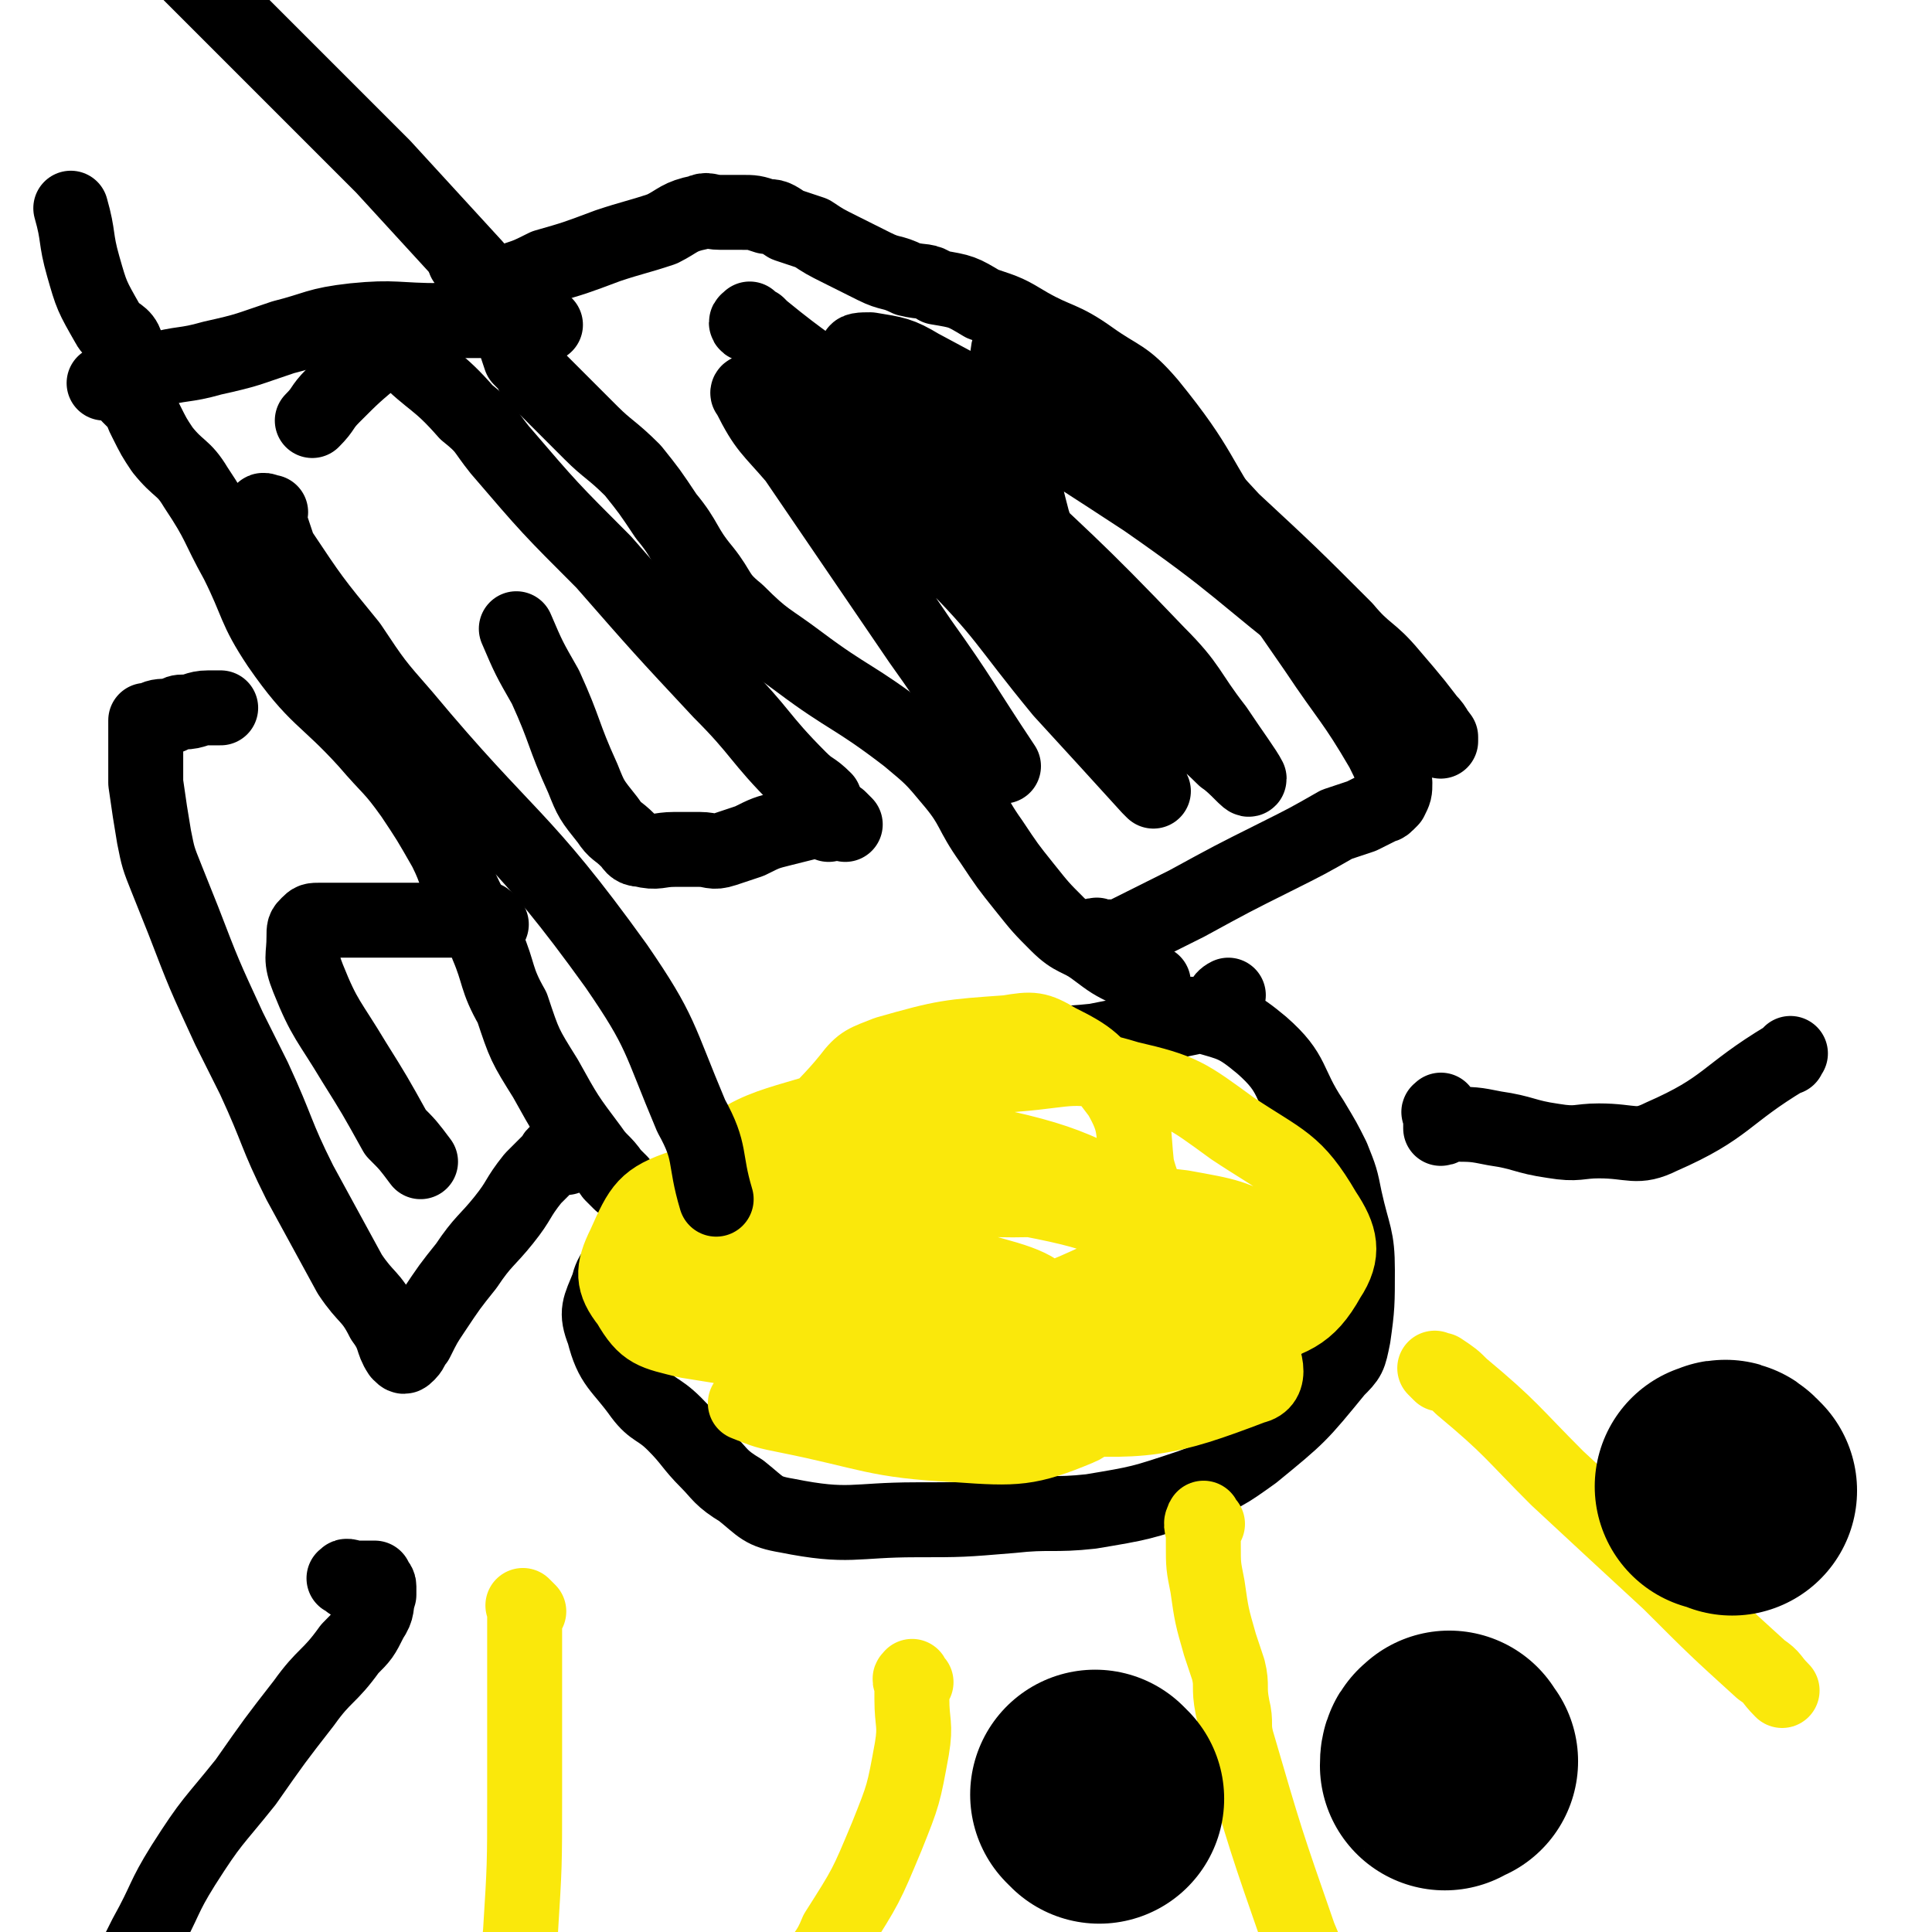 <svg viewBox='0 0 464 464' version='1.1' xmlns='http://www.w3.org/2000/svg' xmlns:xlink='http://www.w3.org/1999/xlink'><g fill='none' stroke='#000000' stroke-width='18' stroke-linecap='round' stroke-linejoin='round'><path d='M113,64c-1,-1 -2,-2 -1,-1 1,1 1,2 3,5 0,0 0,-1 0,-1 1,2 1,2 2,4 1,2 1,2 1,3 1,1 1,1 2,2 1,2 1,2 3,4 1,3 1,3 2,6 2,2 2,2 3,4 3,3 3,3 6,6 4,4 4,4 8,8 4,4 5,4 10,9 4,5 4,5 8,11 5,6 4,7 9,13 4,5 3,6 8,10 7,7 7,6 15,12 12,9 13,8 26,18 6,5 6,5 11,11 5,6 4,7 9,14 4,6 4,6 8,11 4,5 4,5 8,9 4,4 5,3 9,6 4,3 4,3 8,5 3,2 3,2 5,3 1,0 1,0 1,0 '/><path d='M33,97c-1,-1 -1,-1 -1,-1 -1,-1 -1,-1 -1,-1 0,-1 0,-2 0,-1 0,0 1,0 1,1 1,1 1,2 2,3 0,1 0,1 1,3 2,4 2,4 4,7 4,5 5,4 8,9 6,9 5,9 10,18 5,10 4,11 10,20 9,13 11,12 21,23 6,7 6,6 11,13 4,6 4,6 8,13 3,6 2,6 5,12 3,6 3,5 5,11 3,7 2,8 6,15 3,9 3,9 8,17 5,9 5,9 11,17 2,3 3,3 5,6 1,1 1,1 2,2 '/><path d='M121,72c-1,-1 -2,-2 -1,-1 0,0 1,0 1,1 0,0 0,1 0,1 0,0 0,0 -1,0 -2,0 -2,1 -4,1 -3,1 -3,1 -5,2 -4,1 -4,0 -7,2 -7,3 -7,3 -13,7 -6,5 -6,5 -11,10 -3,3 -2,3 -5,6 '/><path d='M276,246c-1,-1 -1,-1 -1,-1 -1,-1 -1,-1 -1,-1 0,0 1,0 2,0 1,0 1,0 2,0 5,0 6,-1 11,0 7,2 8,2 14,7 8,7 6,9 12,18 3,5 3,5 5,9 2,5 2,5 3,10 2,9 3,9 3,17 0,8 0,9 -1,16 -1,5 -1,5 -4,8 -9,11 -9,11 -20,20 -7,5 -7,5 -15,8 -12,4 -12,4 -24,6 -9,1 -10,0 -19,1 -12,1 -12,1 -23,1 -15,0 -16,2 -31,-1 -6,-1 -6,-2 -11,-6 -5,-3 -5,-4 -8,-7 -4,-4 -4,-5 -8,-9 -4,-4 -5,-3 -8,-7 -5,-7 -7,-7 -9,-15 -2,-5 -1,-6 1,-11 1,-4 2,-4 6,-8 3,-3 3,-3 7,-6 7,-4 7,-4 15,-8 8,-4 9,-3 18,-7 8,-4 8,-3 16,-8 7,-4 6,-6 13,-10 11,-5 12,-5 24,-9 9,-3 9,-2 18,-3 10,-2 11,-2 20,-5 5,-1 5,-1 9,-3 2,-1 1,-2 3,-3 '/></g>
<g fill='none' stroke='#FAE80B' stroke-width='18' stroke-linecap='round' stroke-linejoin='round'><path d='M307,316c-1,-1 -1,-1 -1,-1 -1,-1 0,0 0,0 -1,0 -2,0 -4,0 -4,0 -4,0 -8,0 -8,0 -8,0 -16,0 -7,0 -7,-1 -14,-1 -10,0 -10,1 -20,0 -11,-1 -12,-1 -23,-5 -8,-2 -10,-1 -17,-7 -9,-8 -14,-10 -14,-20 0,-11 6,-13 14,-23 3,-4 4,-4 9,-6 14,-4 15,-4 29,-5 6,-1 7,-1 12,2 8,4 9,5 15,13 4,7 3,8 4,17 2,8 5,10 1,16 -4,9 -7,10 -16,14 -17,7 -18,8 -36,8 -21,-1 -26,0 -41,-9 -6,-4 -6,-11 -2,-17 6,-10 10,-12 22,-16 15,-5 17,-5 32,-2 25,5 26,7 49,19 9,5 13,6 15,15 2,7 1,13 -6,17 -14,7 -19,6 -38,4 -37,-5 -40,-6 -74,-19 -5,-1 -5,-7 -2,-10 11,-8 14,-8 30,-11 19,-4 21,-5 40,-1 21,4 22,6 40,17 9,6 10,7 14,16 3,5 5,11 0,12 -21,8 -26,9 -52,7 -27,-2 -27,-5 -54,-14 -9,-3 -19,-5 -17,-10 5,-11 15,-17 33,-24 17,-7 19,-3 39,-4 17,0 17,0 34,2 11,2 12,2 21,7 6,2 12,5 9,8 -7,8 -13,11 -27,14 -28,5 -29,3 -58,3 -25,0 -26,0 -50,-4 -8,-2 -12,-2 -14,-9 -4,-11 -5,-17 3,-26 11,-13 17,-12 35,-18 20,-6 21,-5 41,-7 13,-1 14,-3 27,1 13,3 14,4 25,12 12,8 15,8 22,20 4,6 5,10 1,16 -5,9 -9,10 -20,13 -28,8 -29,8 -59,8 -37,0 -38,0 -75,-6 -8,-2 -10,-2 -14,-9 -4,-5 -4,-8 -1,-14 4,-9 5,-11 14,-14 24,-9 26,-11 52,-11 17,0 18,3 34,10 11,4 11,5 19,14 6,5 5,6 8,14 3,5 5,8 3,12 -2,4 -6,3 -12,3 -22,1 -23,2 -45,-1 -19,-2 -20,-3 -38,-9 -5,-2 -11,-4 -8,-6 8,-5 14,-8 29,-9 16,-1 17,0 32,4 11,3 12,4 19,12 5,5 5,7 6,14 0,5 1,9 -4,11 -12,5 -15,5 -29,4 -20,-1 -21,-3 -41,-7 -5,-1 -5,-1 -10,-3 '/><path d='M346,330c-1,-1 -1,-1 -1,-1 -1,-1 0,0 0,0 0,0 0,0 1,0 3,2 3,2 5,4 12,10 12,11 23,22 14,13 14,13 27,25 11,11 11,11 22,21 3,2 2,2 5,5 '/><path d='M290,366c-1,-1 -1,-2 -1,-1 -1,1 0,2 0,4 0,1 0,1 0,2 0,5 0,5 1,10 1,7 1,7 3,14 1,3 1,3 2,6 1,4 0,4 1,9 1,4 0,4 1,8 7,24 7,24 15,47 5,12 5,12 10,24 3,9 3,9 6,18 '/><path d='M220,404c-1,-1 -1,-2 -1,-1 -1,0 0,1 0,2 0,2 0,2 0,3 0,6 1,6 0,12 -2,11 -2,11 -6,21 -5,12 -5,12 -12,23 -2,5 -3,5 -6,10 '/><path d='M127,387c-1,-1 -1,-1 -1,-1 -1,-1 0,0 0,0 0,1 0,1 0,2 0,2 0,2 0,4 0,5 0,5 0,9 0,16 0,16 0,31 0,16 0,16 -1,32 -1,11 -1,11 -3,20 -1,5 -2,5 -4,10 '/></g>
<g fill='none' stroke='#000000' stroke-width='18' stroke-linecap='round' stroke-linejoin='round'><path d='M137,277c-1,-1 -1,-2 -1,-1 -1,0 0,1 0,2 0,0 -1,-1 -2,-1 -1,0 -1,1 -1,1 -3,3 -3,3 -5,5 -4,5 -3,5 -7,10 -4,5 -5,5 -9,11 -4,5 -4,5 -8,11 -2,3 -2,3 -4,7 -1,1 -1,2 -2,3 -1,1 -1,1 -2,0 -2,-3 -1,-4 -4,-8 -3,-6 -4,-5 -8,-11 -6,-11 -6,-11 -12,-22 -6,-12 -5,-12 -11,-25 -3,-6 -3,-6 -6,-12 -6,-13 -6,-13 -11,-26 -2,-5 -2,-5 -4,-10 -2,-5 -2,-5 -3,-10 -1,-6 -1,-6 -2,-13 0,-4 0,-4 0,-7 0,-2 0,-2 0,-4 0,0 0,0 0,0 0,-1 0,-1 0,-1 0,-1 0,-1 0,-1 0,-1 0,-2 0,-2 0,0 0,0 1,0 2,-1 2,-1 5,-1 2,-1 2,-1 3,-1 3,0 3,-1 6,-1 1,0 1,0 2,0 1,0 1,0 1,0 '/><path d='M118,222c-1,-1 -1,-1 -1,-1 -1,-1 -1,0 -1,0 -1,0 -1,0 -1,0 -2,0 -2,0 -3,0 -2,0 -2,0 -5,0 -7,0 -7,0 -13,0 -6,0 -6,0 -11,0 -1,0 -1,0 -2,0 -2,0 -2,0 -4,0 -2,0 -2,0 -3,1 -1,1 -1,1 -1,3 0,5 -1,5 1,10 4,10 5,10 11,20 5,8 5,8 10,17 3,3 3,3 6,7 '/><path d='M265,226c-1,-1 -1,-1 -1,-1 -1,-1 -1,0 -1,0 0,0 0,0 0,0 1,0 1,0 2,0 0,0 0,0 1,0 2,0 2,0 3,0 8,-4 8,-4 16,-8 11,-6 11,-6 21,-11 8,-4 8,-4 15,-8 3,-1 3,-1 6,-2 2,-1 2,-1 4,-2 1,-1 1,0 2,-1 1,-1 1,-1 1,-1 1,-2 1,-2 1,-4 -1,-4 -1,-4 -3,-8 -7,-12 -8,-12 -16,-24 -9,-13 -9,-13 -18,-26 -11,-16 -9,-17 -22,-33 -6,-7 -7,-6 -14,-11 -7,-5 -8,-4 -15,-8 -5,-3 -5,-3 -11,-5 -5,-3 -5,-3 -11,-4 -3,-2 -3,-1 -7,-2 -4,-2 -4,-1 -8,-3 -4,-2 -4,-2 -8,-4 -4,-2 -4,-2 -7,-4 -3,-1 -3,-1 -6,-2 -3,-2 -3,-2 -5,-2 -3,-1 -3,-1 -6,-1 -1,0 -1,0 -2,0 -2,0 -2,0 -3,0 -3,0 -3,-1 -5,0 -5,1 -5,2 -9,4 -6,2 -7,2 -13,4 -8,3 -8,3 -15,5 -4,2 -4,2 -7,3 -1,1 -1,1 -2,2 -2,2 -3,2 -5,4 '/><path d='M181,78c-1,-1 -1,-2 -1,-1 -1,0 -1,1 0,1 1,0 1,0 2,0 0,0 0,0 1,1 11,9 11,8 22,17 23,20 24,18 47,40 17,16 15,18 32,36 4,5 5,5 10,10 3,2 6,6 6,5 -1,-2 -4,-6 -8,-12 -7,-9 -6,-10 -14,-18 -21,-22 -22,-22 -44,-43 -9,-10 -9,-10 -19,-20 -4,-5 -7,-5 -9,-9 -1,-1 1,-1 3,-1 6,1 7,1 12,4 28,15 28,15 54,32 23,16 22,17 44,34 5,3 5,3 9,7 8,6 8,6 15,12 2,2 2,3 3,5 0,0 0,-1 0,-1 -6,-8 -6,-8 -12,-15 -5,-6 -6,-5 -11,-11 -13,-13 -13,-13 -27,-26 -12,-13 -12,-13 -26,-25 -11,-9 -12,-8 -23,-16 -2,-1 -2,-4 -3,-3 -1,1 -2,2 -2,5 2,19 1,20 6,39 7,22 9,22 19,44 2,7 2,7 5,13 2,4 3,4 5,8 0,0 -1,-1 -1,-1 -10,-11 -10,-11 -21,-23 -14,-17 -13,-18 -28,-33 -12,-13 -13,-12 -26,-24 -7,-6 -7,-5 -15,-11 -2,-2 -3,-3 -5,-4 -1,0 -2,0 -1,1 4,8 5,8 11,15 15,22 15,22 30,44 10,14 10,15 20,30 '/><path d='M131,78c-1,-1 -1,-1 -1,-1 -1,-1 -1,0 -1,0 -1,0 -1,0 -2,0 -2,0 -2,0 -3,0 -9,0 -9,0 -18,0 -11,0 -11,-1 -21,0 -9,1 -9,2 -17,4 -9,3 -8,3 -17,5 -7,2 -7,1 -14,3 -6,1 -6,1 -12,3 '/><path d='M125,81c-1,-1 -1,-1 -1,-1 -1,-1 0,-1 0,-2 0,-1 0,-1 0,-2 -5,-6 -5,-6 -10,-12 -11,-12 -11,-12 -22,-24 -12,-12 -12,-12 -25,-25 -11,-11 -11,-11 -22,-22 -10,-10 -9,-10 -19,-20 -1,-1 -1,-1 -1,-1 '/><path d='M32,92c-1,-1 -1,-1 -1,-1 -1,-2 -1,-2 -1,-3 0,-1 0,-1 0,-1 0,-1 0,-1 0,-1 0,-2 1,-2 0,-4 -1,-2 -3,-2 -4,-4 -4,-7 -4,-7 -6,-14 -2,-7 -1,-7 -3,-14 '/><path d='M203,198c-1,-1 -1,-1 -1,-1 -1,-1 0,0 0,0 -1,0 -1,0 -2,0 -2,0 -2,0 -4,0 -4,1 -4,1 -8,2 -4,1 -4,1 -8,3 -3,1 -3,1 -6,2 -3,1 -3,0 -6,0 -3,0 -3,0 -6,0 -4,0 -4,1 -8,0 -2,0 -2,-1 -3,-2 -3,-3 -3,-2 -5,-5 -4,-5 -4,-5 -6,-10 -5,-11 -4,-11 -9,-22 -4,-7 -4,-7 -7,-14 '/><path d='M199,198c-1,-1 -1,-1 -1,-1 -1,-1 0,-1 0,-1 0,-1 0,-1 0,-1 0,-1 0,-1 0,-2 0,0 0,-1 0,-1 -3,-3 -3,-2 -6,-5 -10,-10 -9,-11 -19,-21 -14,-15 -14,-15 -28,-31 -13,-13 -13,-13 -25,-27 -4,-5 -3,-5 -8,-9 -7,-8 -8,-7 -15,-14 -1,-1 -1,0 -2,-1 '/><path d='M64,124c-1,-1 -2,-1 -1,-1 0,-1 1,0 2,0 0,0 -1,0 -1,0 0,2 1,2 1,3 1,3 1,3 2,6 8,12 8,12 17,23 6,9 6,9 13,17 25,30 28,28 51,60 11,16 10,17 18,36 5,9 3,10 6,20 '/><path d='M347,268c-1,-1 -1,-2 -1,-1 -1,0 0,0 0,2 0,0 0,0 0,0 0,1 0,1 0,2 1,0 1,-1 2,-1 6,0 6,0 11,1 7,1 7,2 14,3 6,1 6,0 11,0 8,0 9,2 15,-1 16,-7 15,-10 30,-19 1,0 0,0 1,-1 '/><path d='M84,380c-1,-1 -2,-1 -1,-1 0,-1 1,0 3,0 2,0 2,0 3,0 0,0 0,0 1,0 0,1 1,1 1,2 0,1 0,1 0,2 -1,3 0,3 -2,6 -2,4 -2,4 -5,7 -5,7 -6,6 -11,13 -7,9 -7,9 -14,19 -8,10 -8,9 -15,20 -5,8 -4,8 -9,17 -1,2 -1,2 -2,4 '/></g>
<g fill='none' stroke='#000000' stroke-width='60' stroke-linecap='round' stroke-linejoin='round'><path d='M349,423c-1,-1 -1,-2 -1,-1 -1,0 -1,1 -1,2 '/><path d='M264,432c-1,-1 -1,-1 -1,-1 '/><path d='M416,358c-1,-1 -1,-1 -1,-1 -1,-1 -1,0 -2,0 0,0 0,0 0,0 '/></g>
</svg>